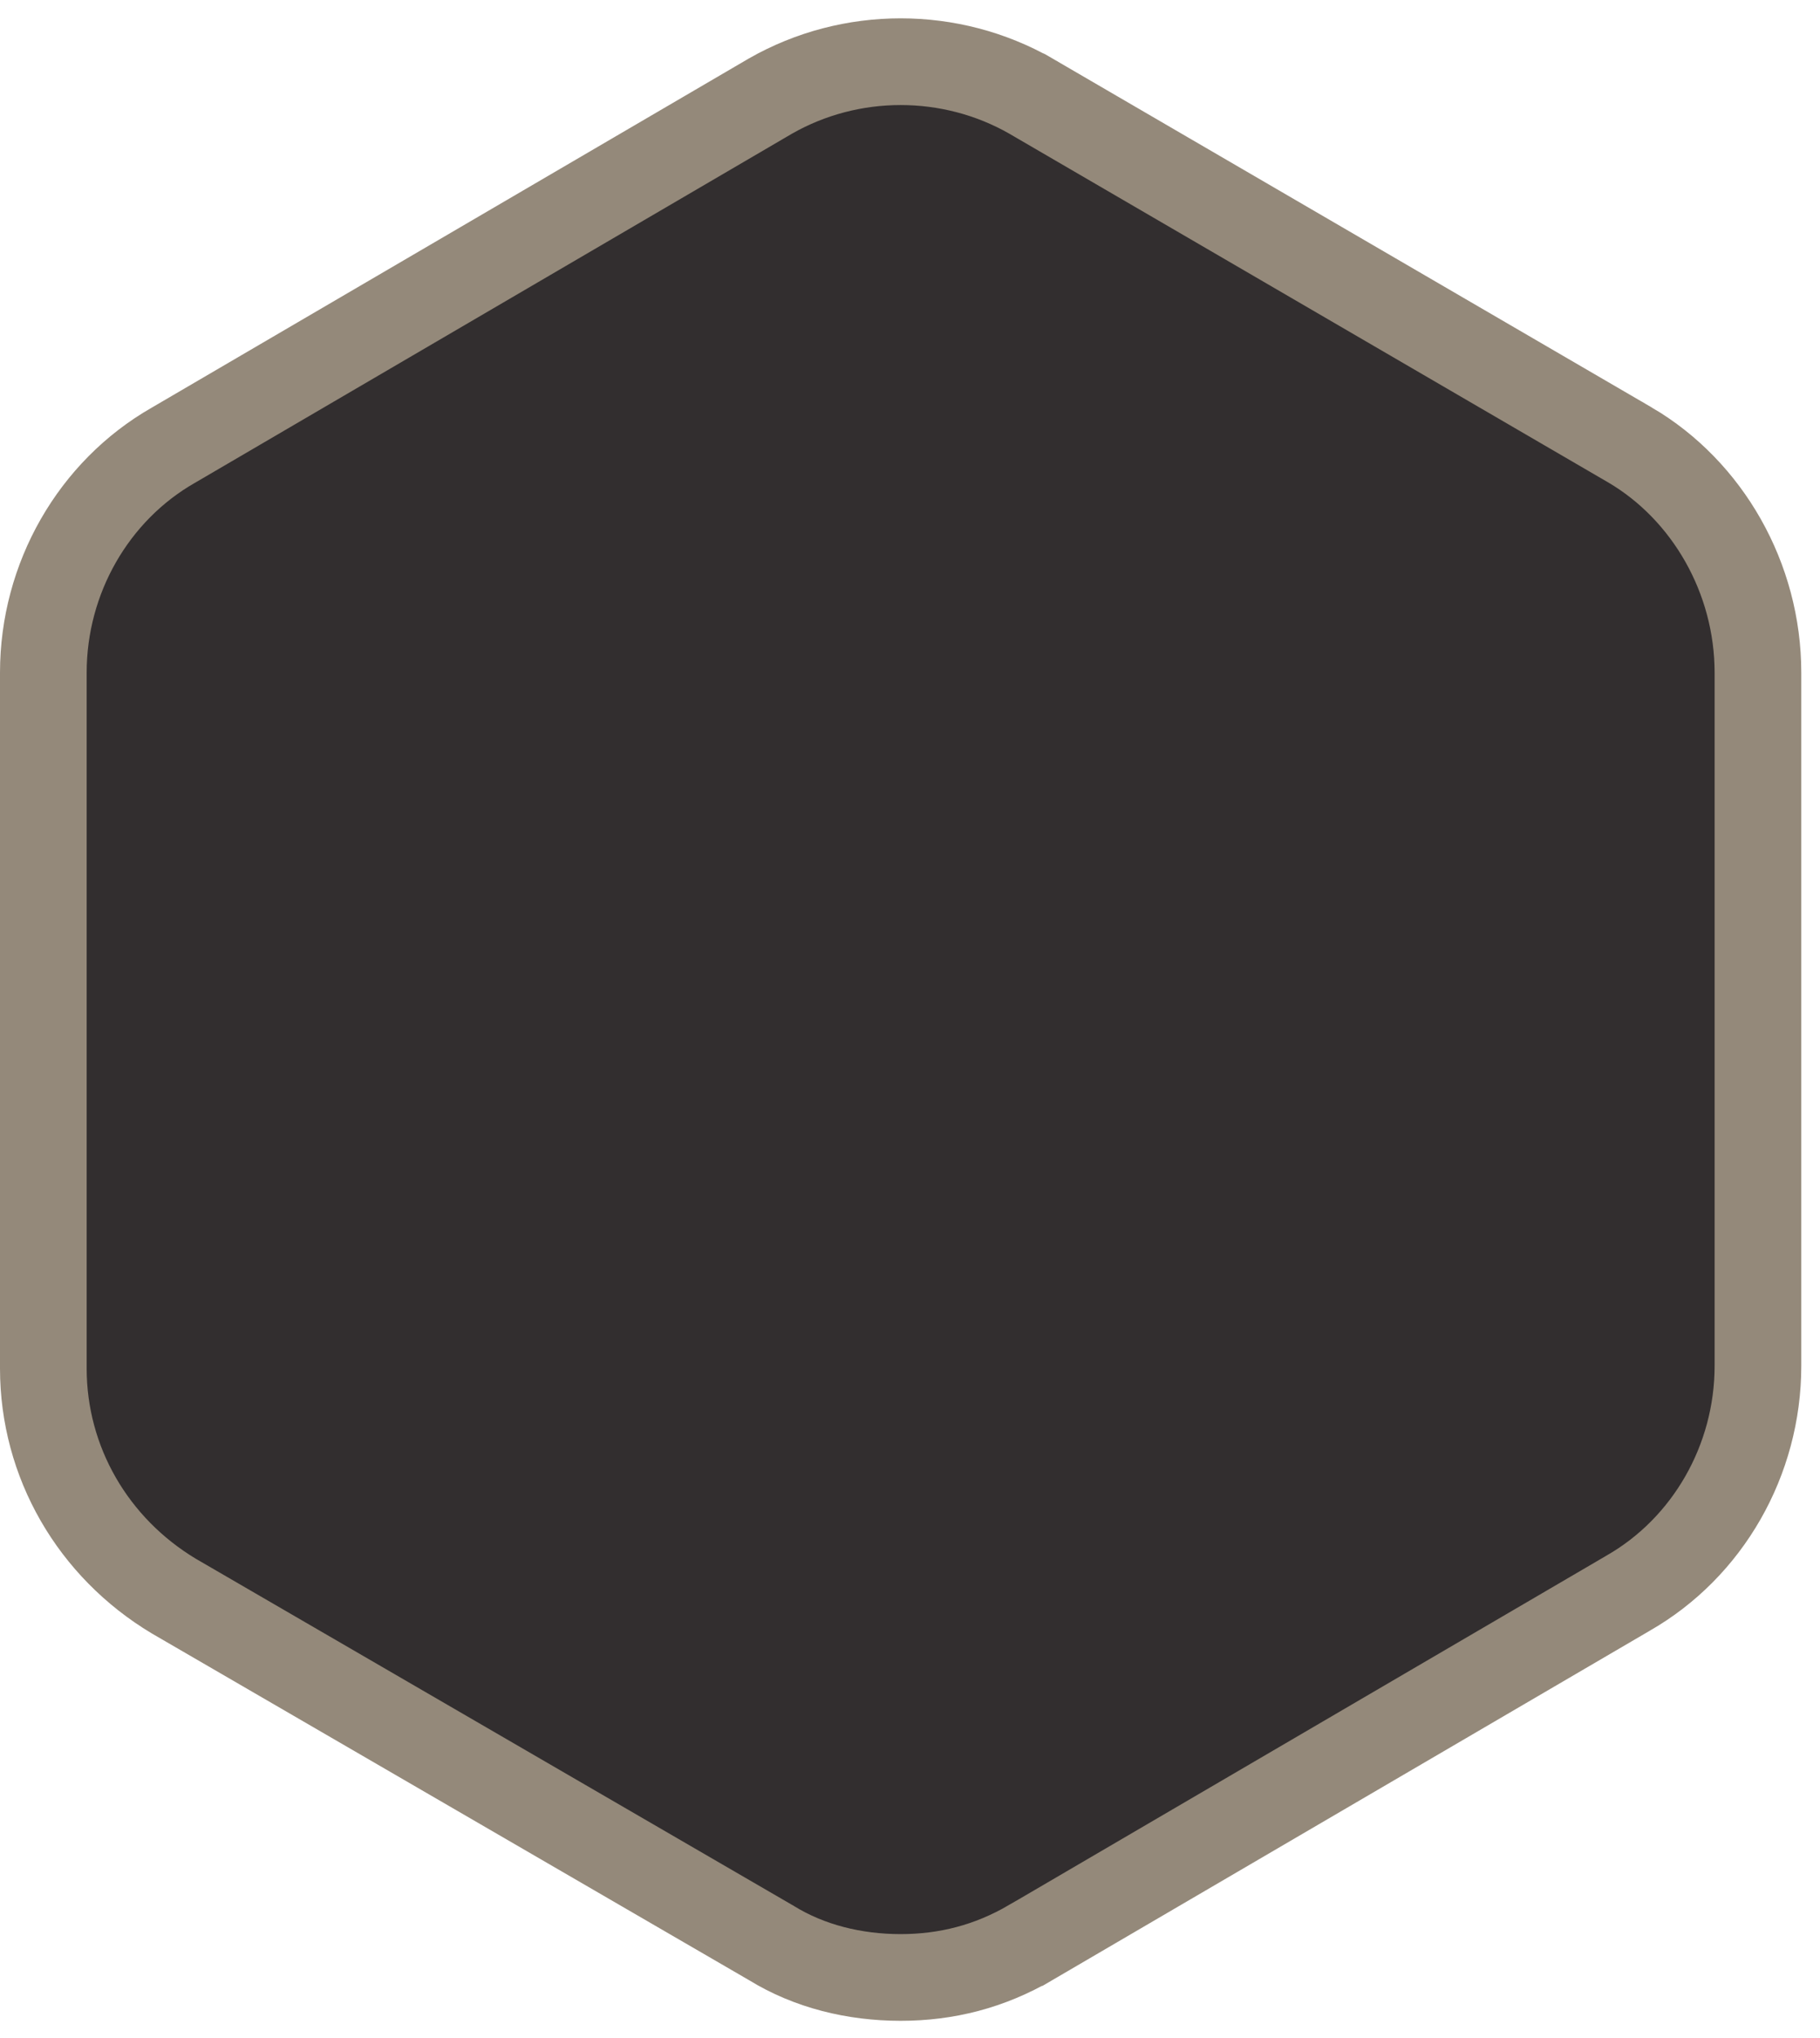 <svg width="42" height="47" viewBox="0 0 42 47" fill="none" xmlns="http://www.w3.org/2000/svg">
    <path stroke-width="2" stroke="#94897A" fill="#322E2F" d="M3.999 10.27L3.999 10.27L4.008 10.265L17.781 2.215C19.632 1.159 21.937 1.159
                    23.788 2.215C23.789 2.216 23.79 2.217 23.791 2.217L37.617 10.264C37.618 10.264
                    37.618 10.265 37.619 10.265C39.407 11.316 40.568 13.335 40.568 15.515V31.503C40.568
                    33.681 39.41 35.697 37.569 36.748L37.569 36.748L37.561 36.753L23.784 44.806C23.783
                    44.806 23.783 44.806 23.783 44.806C22.833 45.359 21.841 45.61 20.784 45.61C19.714
                    45.61 18.675 45.353 17.805 44.818L17.794 44.811L17.783 44.805L4.011 36.814C2.146 35.695
                    1 33.725 1 31.562V15.515C1 13.337 2.158 11.322 3.999 10.27Z"/>
</svg>